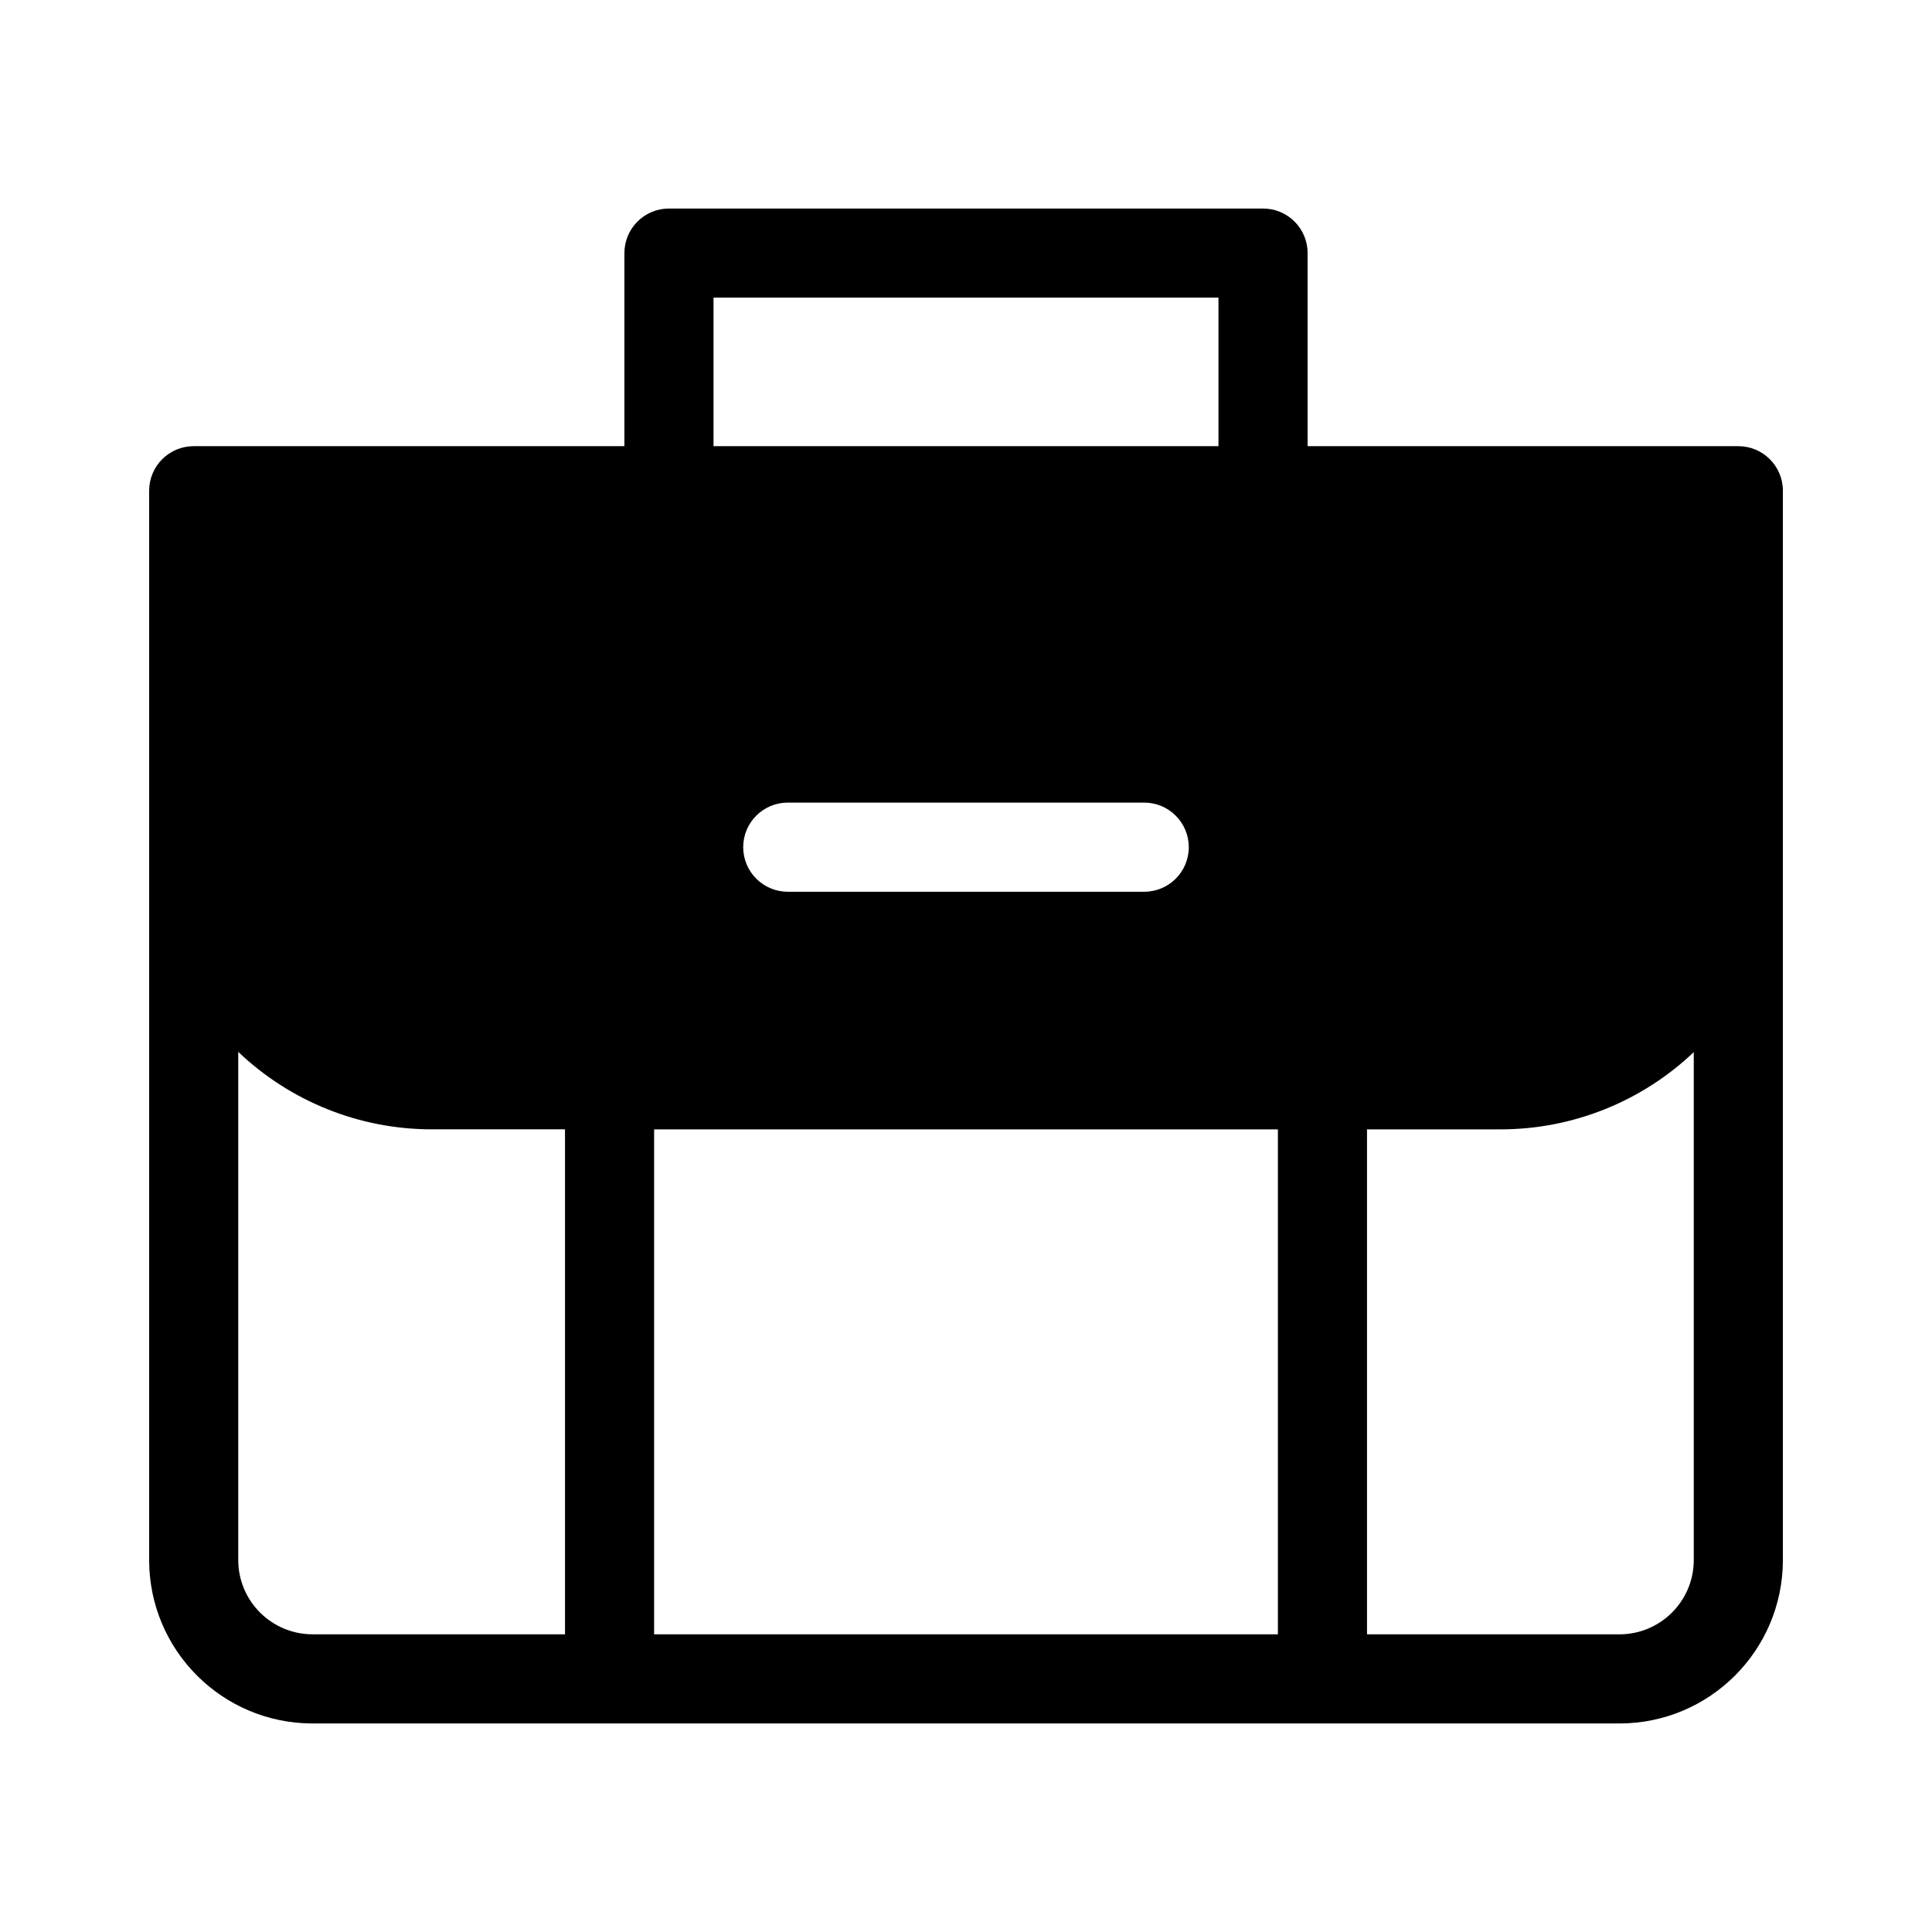 <?xml version="1.0" encoding="UTF-8"?>
<!-- Uploaded to: ICON Repo, www.iconrepo.com, Generator: ICON Repo Mixer Tools -->
<svg fill="#000000" width="800px" height="800px" version="1.1" viewBox="144 144 512 512" xmlns="http://www.w3.org/2000/svg">
 <path d="m604.67 262.24h-114.14v-51.168c0-6.519-5.285-11.809-11.809-11.809h-157.44c-6.519 0-11.809 5.285-11.809 11.809v51.168h-114.14c-6.519 0-11.809 5.285-11.809 11.809v283.39c0.016 23.906 19.391 43.281 43.293 43.297h346.37c23.906-0.016 43.277-19.391 43.297-43.297v-283.39c0-6.519-5.285-11.809-11.809-11.809zm-145.63 106.27c0 6.519-5.285 11.809-11.809 11.809h-94.465c-6.519 0-11.809-5.285-11.809-11.809 0-6.519 5.285-11.809 11.809-11.809h94.465c6.519 0 11.809 5.285 11.809 11.809zm23.617 74.785v133.82h-165.31v-133.82zm-149.57-220.42h133.82v39.359h-133.82zm-125.95 334.56v-134.68c13.793 13.148 32.109 20.5 51.168 20.531h35.426v133.82h-66.914c-10.863-0.016-19.664-8.816-19.68-19.68zm366.05 19.68h-66.914v-133.82h35.426c19.047-0.016 37.363-7.34 51.168-20.469v134.61c-0.016 10.863-8.816 19.664-19.68 19.68z"/>
</svg>